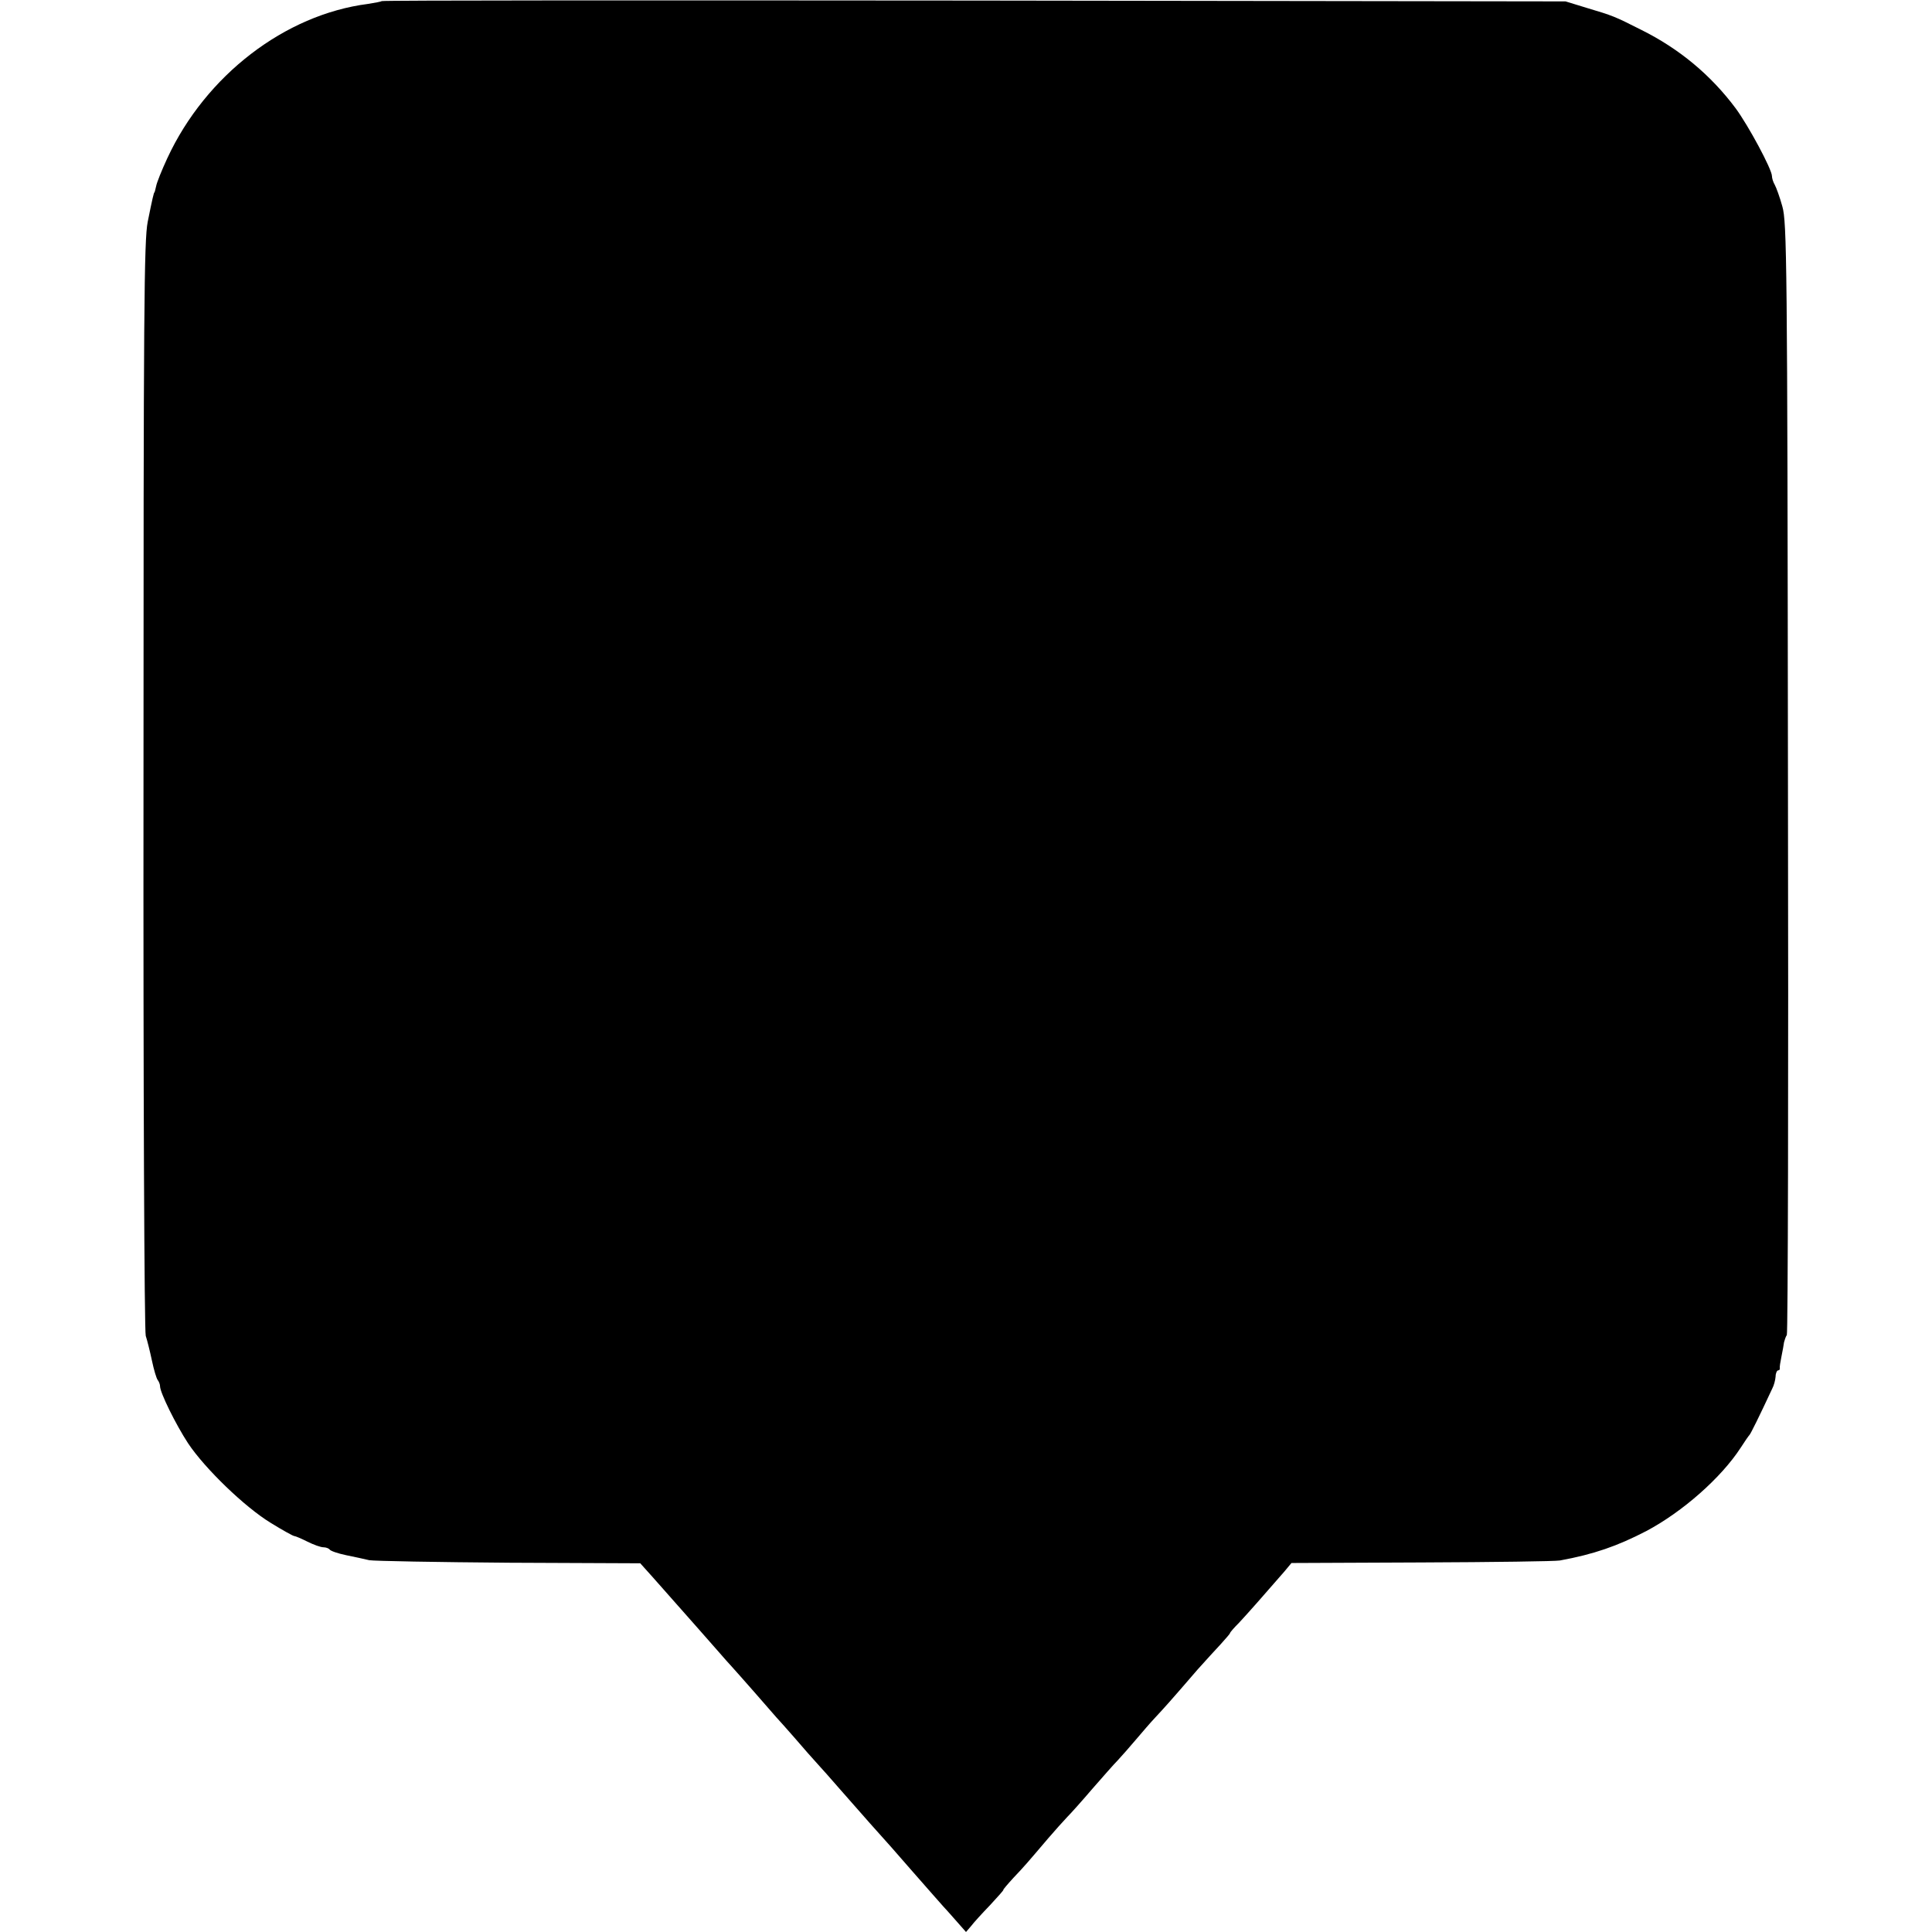 <?xml version="1.0" standalone="no"?>
<!DOCTYPE svg PUBLIC "-//W3C//DTD SVG 20010904//EN"
 "http://www.w3.org/TR/2001/REC-SVG-20010904/DTD/svg10.dtd">
<svg version="1.0" xmlns="http://www.w3.org/2000/svg"
 width="688pt" height="688pt" viewBox="0 0 688 688"
 preserveAspectRatio="xMidYMid meet">
<g transform="translate(0,688) scale(0.1,-0.1)"
fill="#000000" stroke="none">
<path d="M1359 6876 c-2 -2 -24 -6 -49 -10 -295 -38 -577 -254 -714 -549 -20
-43 -38 -88 -40 -100 -3 -12 -5 -22 -6 -22 -2 0 -7 -20 -24 -105 -13 -66 -15
-313 -15 -2007 -1 -1071 3 -1944 8 -1960 5 -15 15 -55 22 -88 7 -33 16 -64 21
-70 4 -5 8 -15 8 -22 0 -22 56 -136 100 -203 60 -90 202 -227 294 -283 42 -26
80 -47 84 -47 4 0 25 -9 47 -20 22 -11 47 -20 57 -20 9 0 19 -4 22 -8 3 -5 29
-14 58 -20 29 -6 67 -14 83 -18 17 -3 240 -7 498 -9 l467 -2 44 -49 c130 -147
223 -252 241 -273 11 -13 29 -33 40 -45 11 -12 49 -55 85 -96 36 -41 70 -80
75 -86 6 -6 35 -39 65 -73 30 -35 66 -76 80 -91 14 -15 52 -58 85 -96 87 -99
139 -158 145 -164 3 -3 53 -59 110 -125 58 -66 107 -122 110 -125 3 -3 22 -24
43 -48 l37 -42 18 21 c9 12 40 46 68 75 28 30 49 54 47 54 -2 0 14 19 36 43
40 42 49 53 124 141 23 27 53 60 67 75 14 14 55 60 90 101 36 41 76 87 90 101
14 15 43 48 65 74 22 26 53 62 70 80 29 31 50 54 150 170 28 31 65 72 83 91
17 19 32 36 32 38 0 3 15 20 33 38 29 31 89 99 161 182 l25 30 463 2 c255 1
477 4 493 7 120 22 204 51 308 105 128 68 266 189 336 297 14 22 28 42 31 45
4 4 34 64 81 165 6 11 11 30 12 43 0 12 5 22 9 22 4 0 7 3 6 8 -1 4 2 23 6 42
4 19 8 42 9 50 2 8 6 20 10 26 4 7 6 900 4 1985 -2 1845 -4 1978 -20 2034 -9
33 -22 68 -27 77 -6 10 -10 24 -10 31 0 24 -84 180 -129 241 -88 118 -200 212
-337 280 -95 48 -100 50 -194 78 l-75 23 -2106 3 c-1158 1 -2107 1 -2110 -2z"/>
</g>
</svg>

